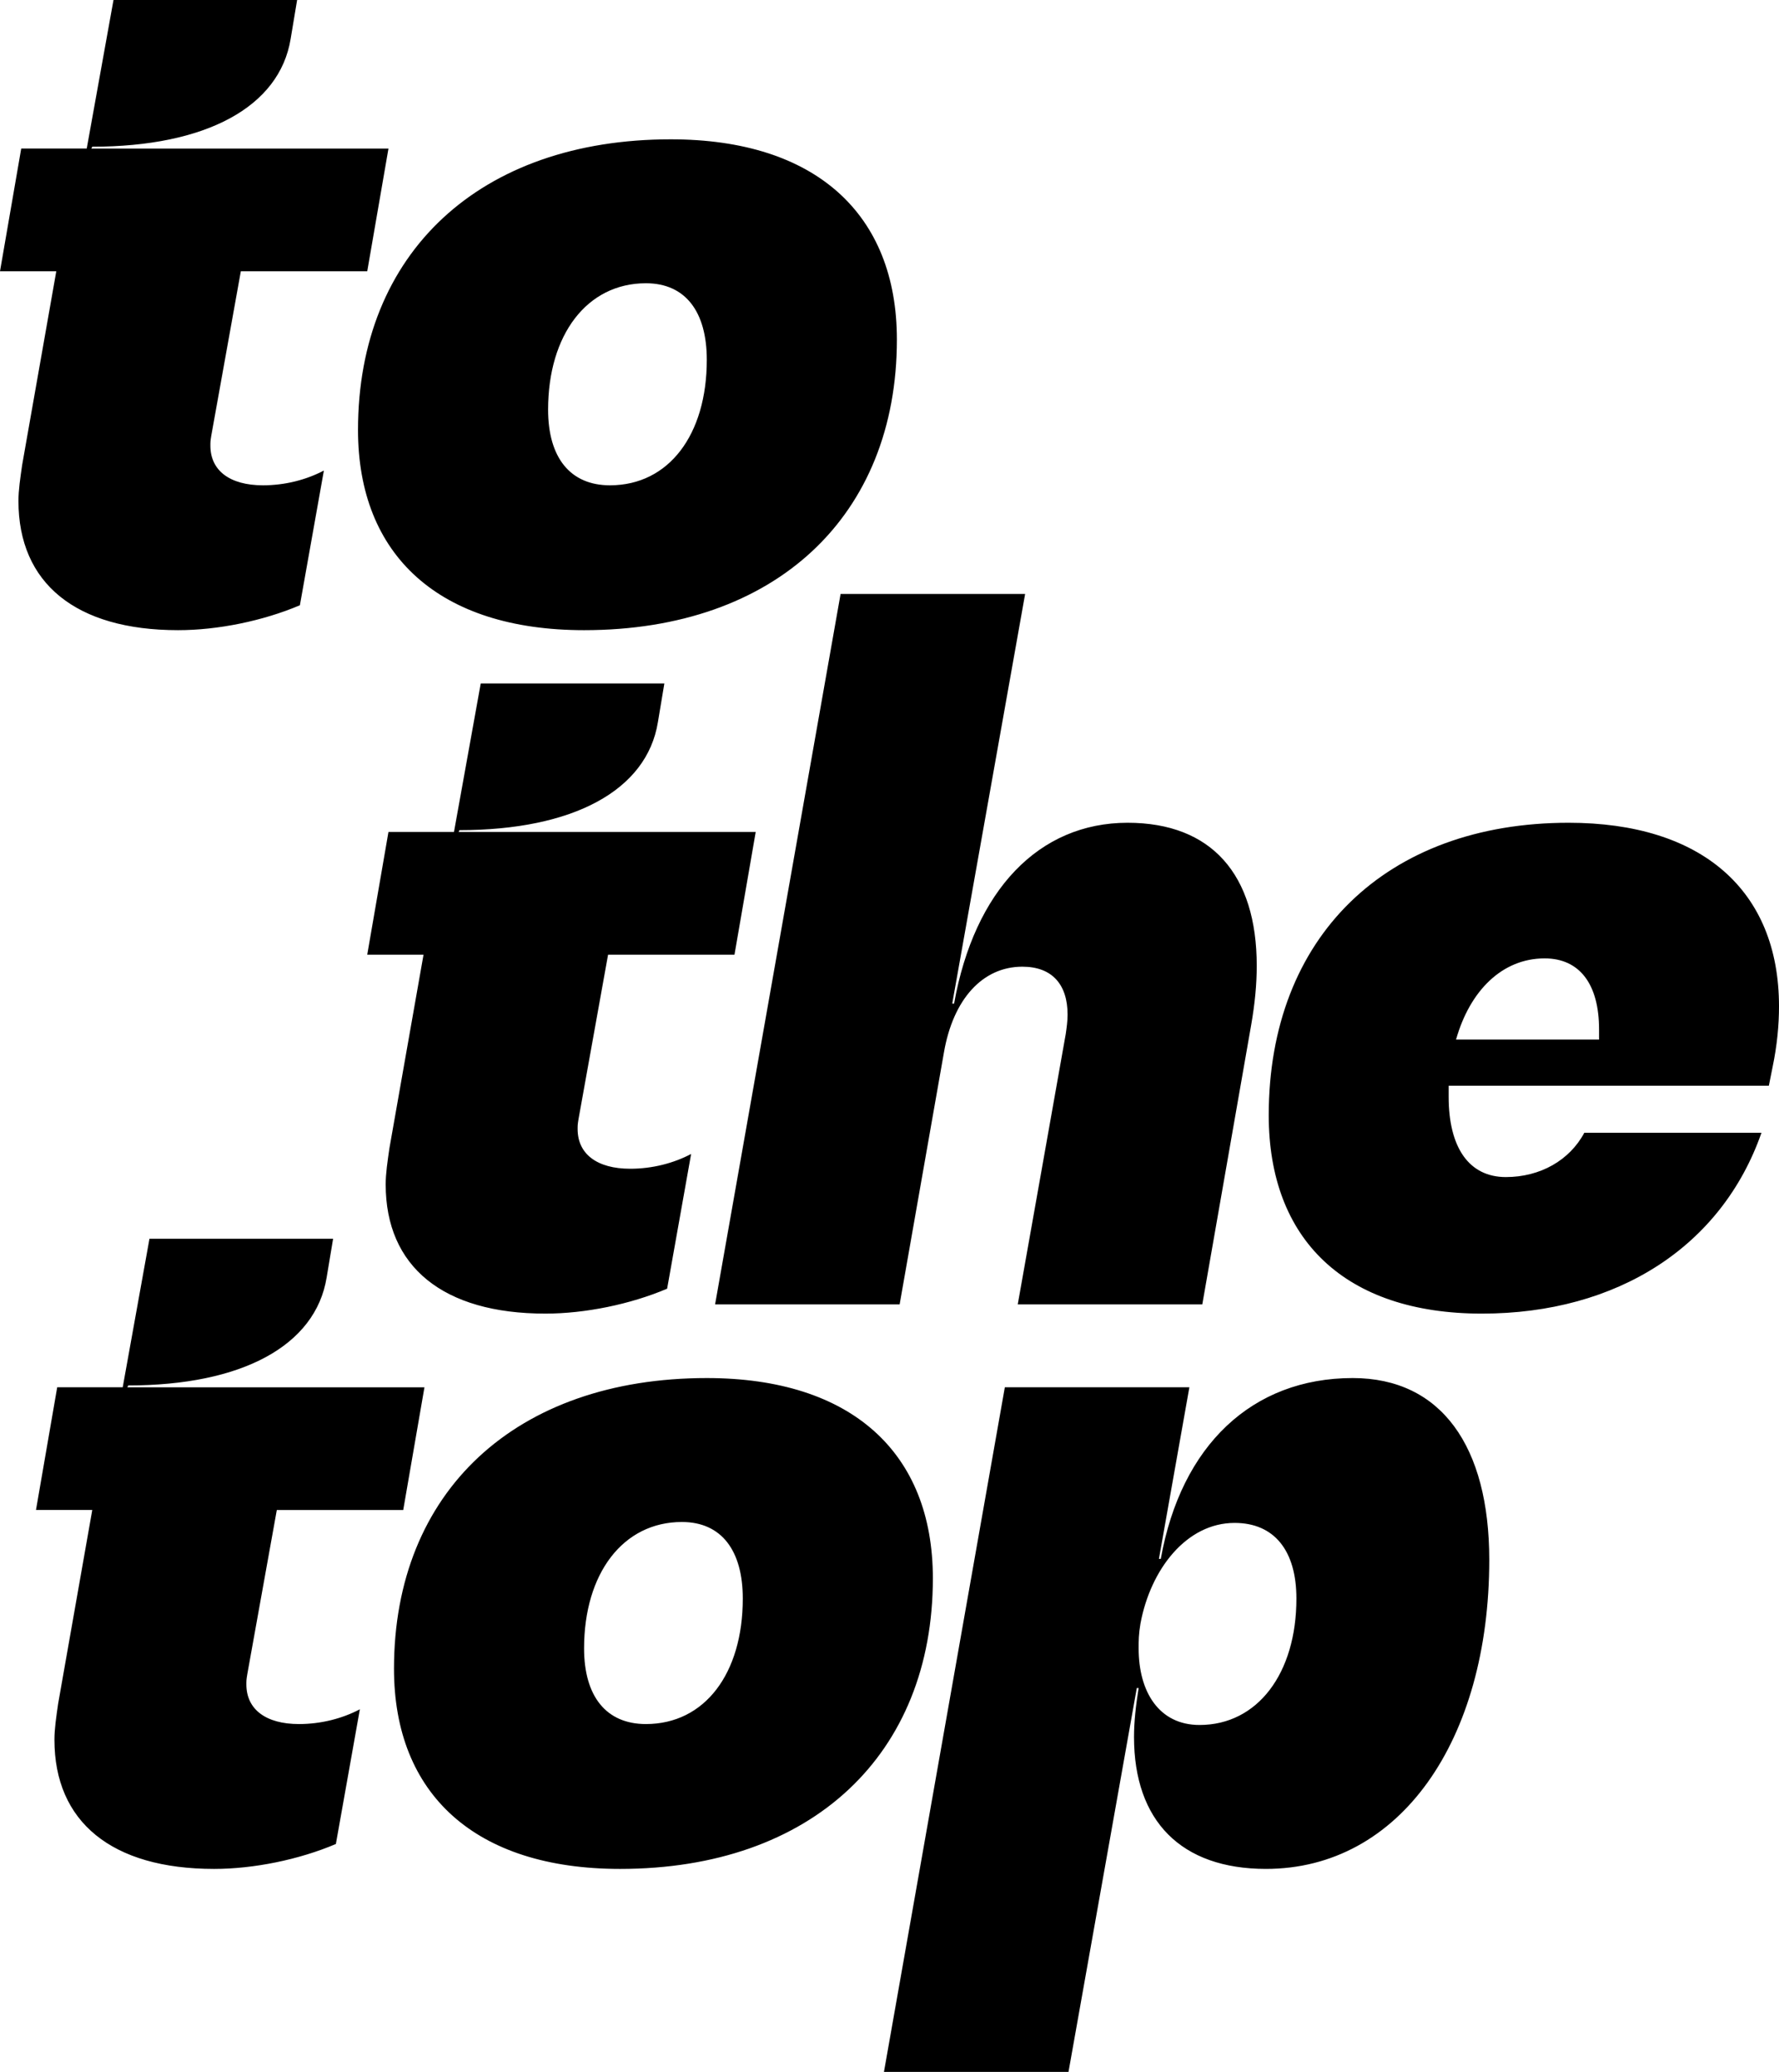 <?xml version="1.0" encoding="utf-8"?>
<!-- Generator: Adobe Illustrator 25.4.1, SVG Export Plug-In . SVG Version: 6.00 Build 0)  -->
<svg version="1.1" id="Ebene_1" xmlns="http://www.w3.org/2000/svg" xmlns:xlink="http://www.w3.org/1999/xlink" x="0px" y="0px"
	 viewBox="0 0 272.832 317.779" style="enable-background:new 0 0 272.832 317.779;" xml:space="preserve">
<g>
	<path d="M183.963,264.57c-6.227,0-9.34-5.094-9.34-11.746c0-1.274,0-2.123,0.283-3.821
		c1.557-8.349,7.076-15.425,14.434-15.425c6.085,0,9.481,4.245,9.481,11.604
		C198.821,256.645,192.878,264.57,183.963,264.57 M207.454,211.361
		c-15.425,0-26.321,10.33-29.435,27.736h-0.283l4.67-26.321h-28.302l-18.538,105.002h28.302
		l10.472-58.869h0.283c-0.425,2.689-0.708,5.094-0.708,7.5c0,12.878,7.217,20.236,20.236,20.236
		c20.519,0,34.246-19.67,34.246-47.407C228.397,221.833,221.039,211.361,207.454,211.361 M99.057,264.428
		c-6.085,0-9.481-4.245-9.481-11.604c0-11.462,5.944-19.387,15-19.387
		c6.085,0,9.34,4.387,9.34,11.745C113.915,256.645,108.113,264.428,99.057,264.428 M95.094,286.646
		c29.435,0,47.973-17.548,47.973-44.576c0-19.246-12.453-30.708-34.67-30.708
		c-29.293,0-47.973,17.406-47.973,44.576C60.424,275.183,72.877,286.646,95.094,286.646 M42.453,231.598
		h19.387l3.255-18.821H19.528l0.142-0.283c17.406,0,28.727-6.085,30.425-16.557l0.991-5.944H22.924
		l-4.104,22.783H8.773l-3.255,18.821h8.632l-5.236,29.718c-0.283,1.981-0.566,3.821-0.566,5.519
		c0,12.595,8.774,19.812,24.482,19.812c6.085,0,13.019-1.415,18.68-3.821l3.679-20.661
		c-2.689,1.415-5.944,2.264-9.34,2.264c-5.094,0-8.066-2.264-8.066-6.085c0-0.566,0-0.708,0.142-1.557
		L42.453,231.598z"/>
	<path d="M236.887,146.994c5.377,0,8.349,3.962,8.349,10.896v1.557h-21.934
		C225.425,151.947,230.378,146.994,236.887,146.994 M240.567,126.192
		c-28.019,0-45.991,17.548-45.991,44.859c0,19.104,11.746,30.425,32.689,30.425
		c20.802,0,36.793-10.33,42.878-27.736h-27.17c-2.264,4.245-6.793,6.793-12.029,6.793
		c-5.66,0-8.774-4.528-8.774-12.312v-1.698h49.105l0.566-2.83c0.708-3.396,0.991-6.51,0.991-9.34
		C272.832,136.522,260.944,126.192,240.567,126.192 M172.925,126.192c-13.585,0-23.491,10.33-26.604,27.736
		h-0.283l11.179-62.831h-28.302l-19.246,108.964h28.302l6.793-38.633
		c1.415-8.208,5.944-13.161,12.029-13.161c4.528,0,6.934,2.689,6.934,7.359
		c0,0.991-0.142,1.981-0.283,2.972l-7.359,41.463h28.302l7.5-42.878
		c0.566-3.255,0.849-6.227,0.849-9.057C192.737,134.117,185.803,126.192,172.925,126.192 M93.255,146.428
		h19.387l3.255-18.821H70.33l0.142-0.283c17.406,0,28.727-6.085,30.425-16.557l0.991-5.944H73.727
		l-4.104,22.783H59.575l-3.255,18.821h8.632l-5.236,29.718c-0.283,1.981-0.566,3.821-0.566,5.519
		c0,12.595,8.774,19.812,24.482,19.812c6.085,0,13.019-1.415,18.68-3.821l3.679-20.661
		c-2.689,1.415-5.944,2.264-9.34,2.264c-5.094,0-8.066-2.264-8.066-6.085c0-0.566,0-0.708,0.142-1.557
		L93.255,146.428z"/>
	<path d="M93.538,74.435c-6.085,0-9.481-4.245-9.481-11.604c0-11.462,5.944-19.387,15-19.387
		c6.085,0,9.34,4.387,9.34,11.746C108.397,66.652,102.595,74.435,93.538,74.435 M89.576,96.653
		c29.435,0,47.973-17.547,47.973-44.576c0-19.246-12.453-30.708-34.67-30.708
		c-29.293,0-47.973,17.406-47.973,44.576C54.905,85.19,67.358,96.653,89.576,96.653 M36.935,41.605h19.387
		l3.255-18.821H14.01l0.142-0.283c17.406,0,28.727-6.085,30.425-16.557L45.567,0h-28.161l-4.104,22.783
		H3.255L0,41.605h8.632L3.396,71.322c-0.283,1.981-0.566,3.821-0.566,5.519
		c0,12.595,8.774,19.812,24.482,19.812c6.085,0,13.019-1.415,18.68-3.821l3.679-20.661
		c-2.689,1.415-5.944,2.264-9.34,2.264c-5.094,0-8.066-2.264-8.066-6.085
		c0-0.566,0-0.708,0.142-1.557L36.935,41.605z"/>
</g>
</svg>

